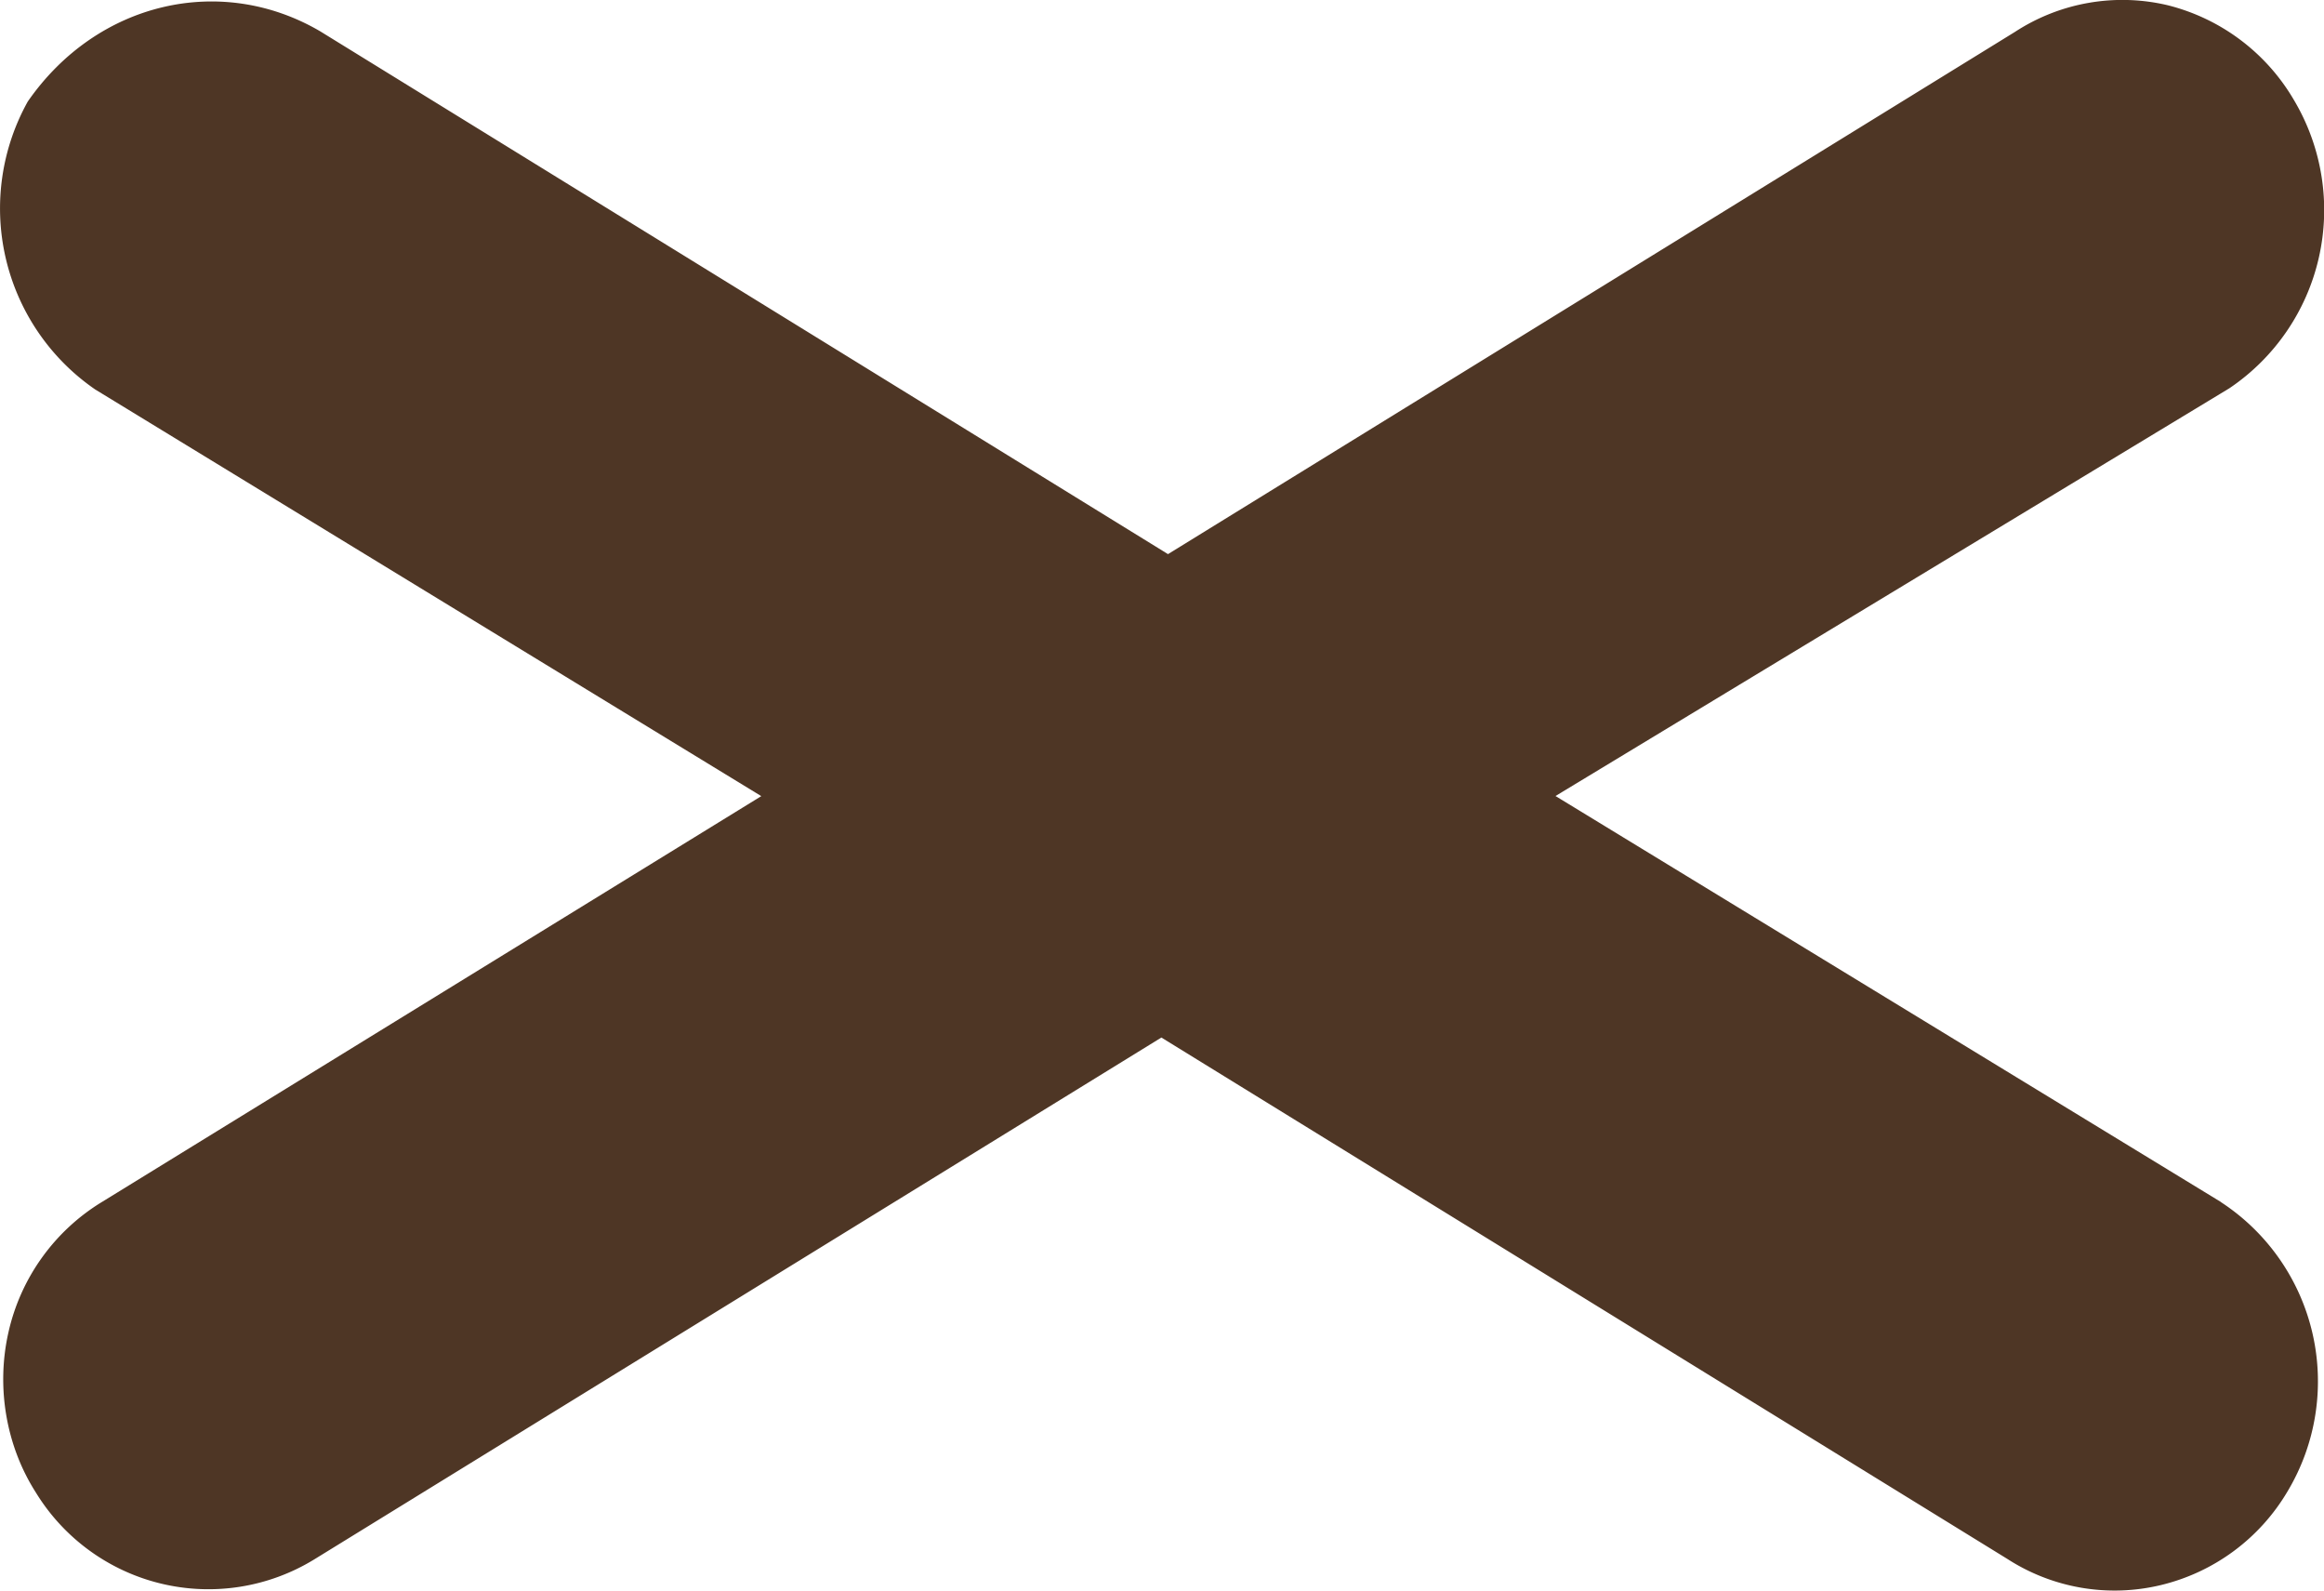 <svg xmlns="http://www.w3.org/2000/svg" width="19" height="13" viewBox="0 0 19 13">
    <path fill="#4E3625" fill-rule="evenodd" d="M18.157 9.824l-5.44-3.318 5.51-3.333a1.757 1.757 0 0 0 .531-2.349 1.663 1.663 0 0 0-1.035-.781 1.607 1.607 0 0 0-1.25.218L9.549 4.529 2.618.256C1.811-.217.796.01.227.83a1.796 1.796 0 0 0 .551 2.353l5.446 3.324L.835 9.823a1.678 1.678 0 0 0-.767 1.071c-.1.447-.018.925.226 1.306a1.655 1.655 0 0 0 2.274.546L9.495 8.48l6.917 4.262a1.617 1.617 0 0 0 1.255.213 1.65 1.65 0 0 0 1.034-.764 1.75 1.75 0 0 0-.544-2.366"/>
</svg>
